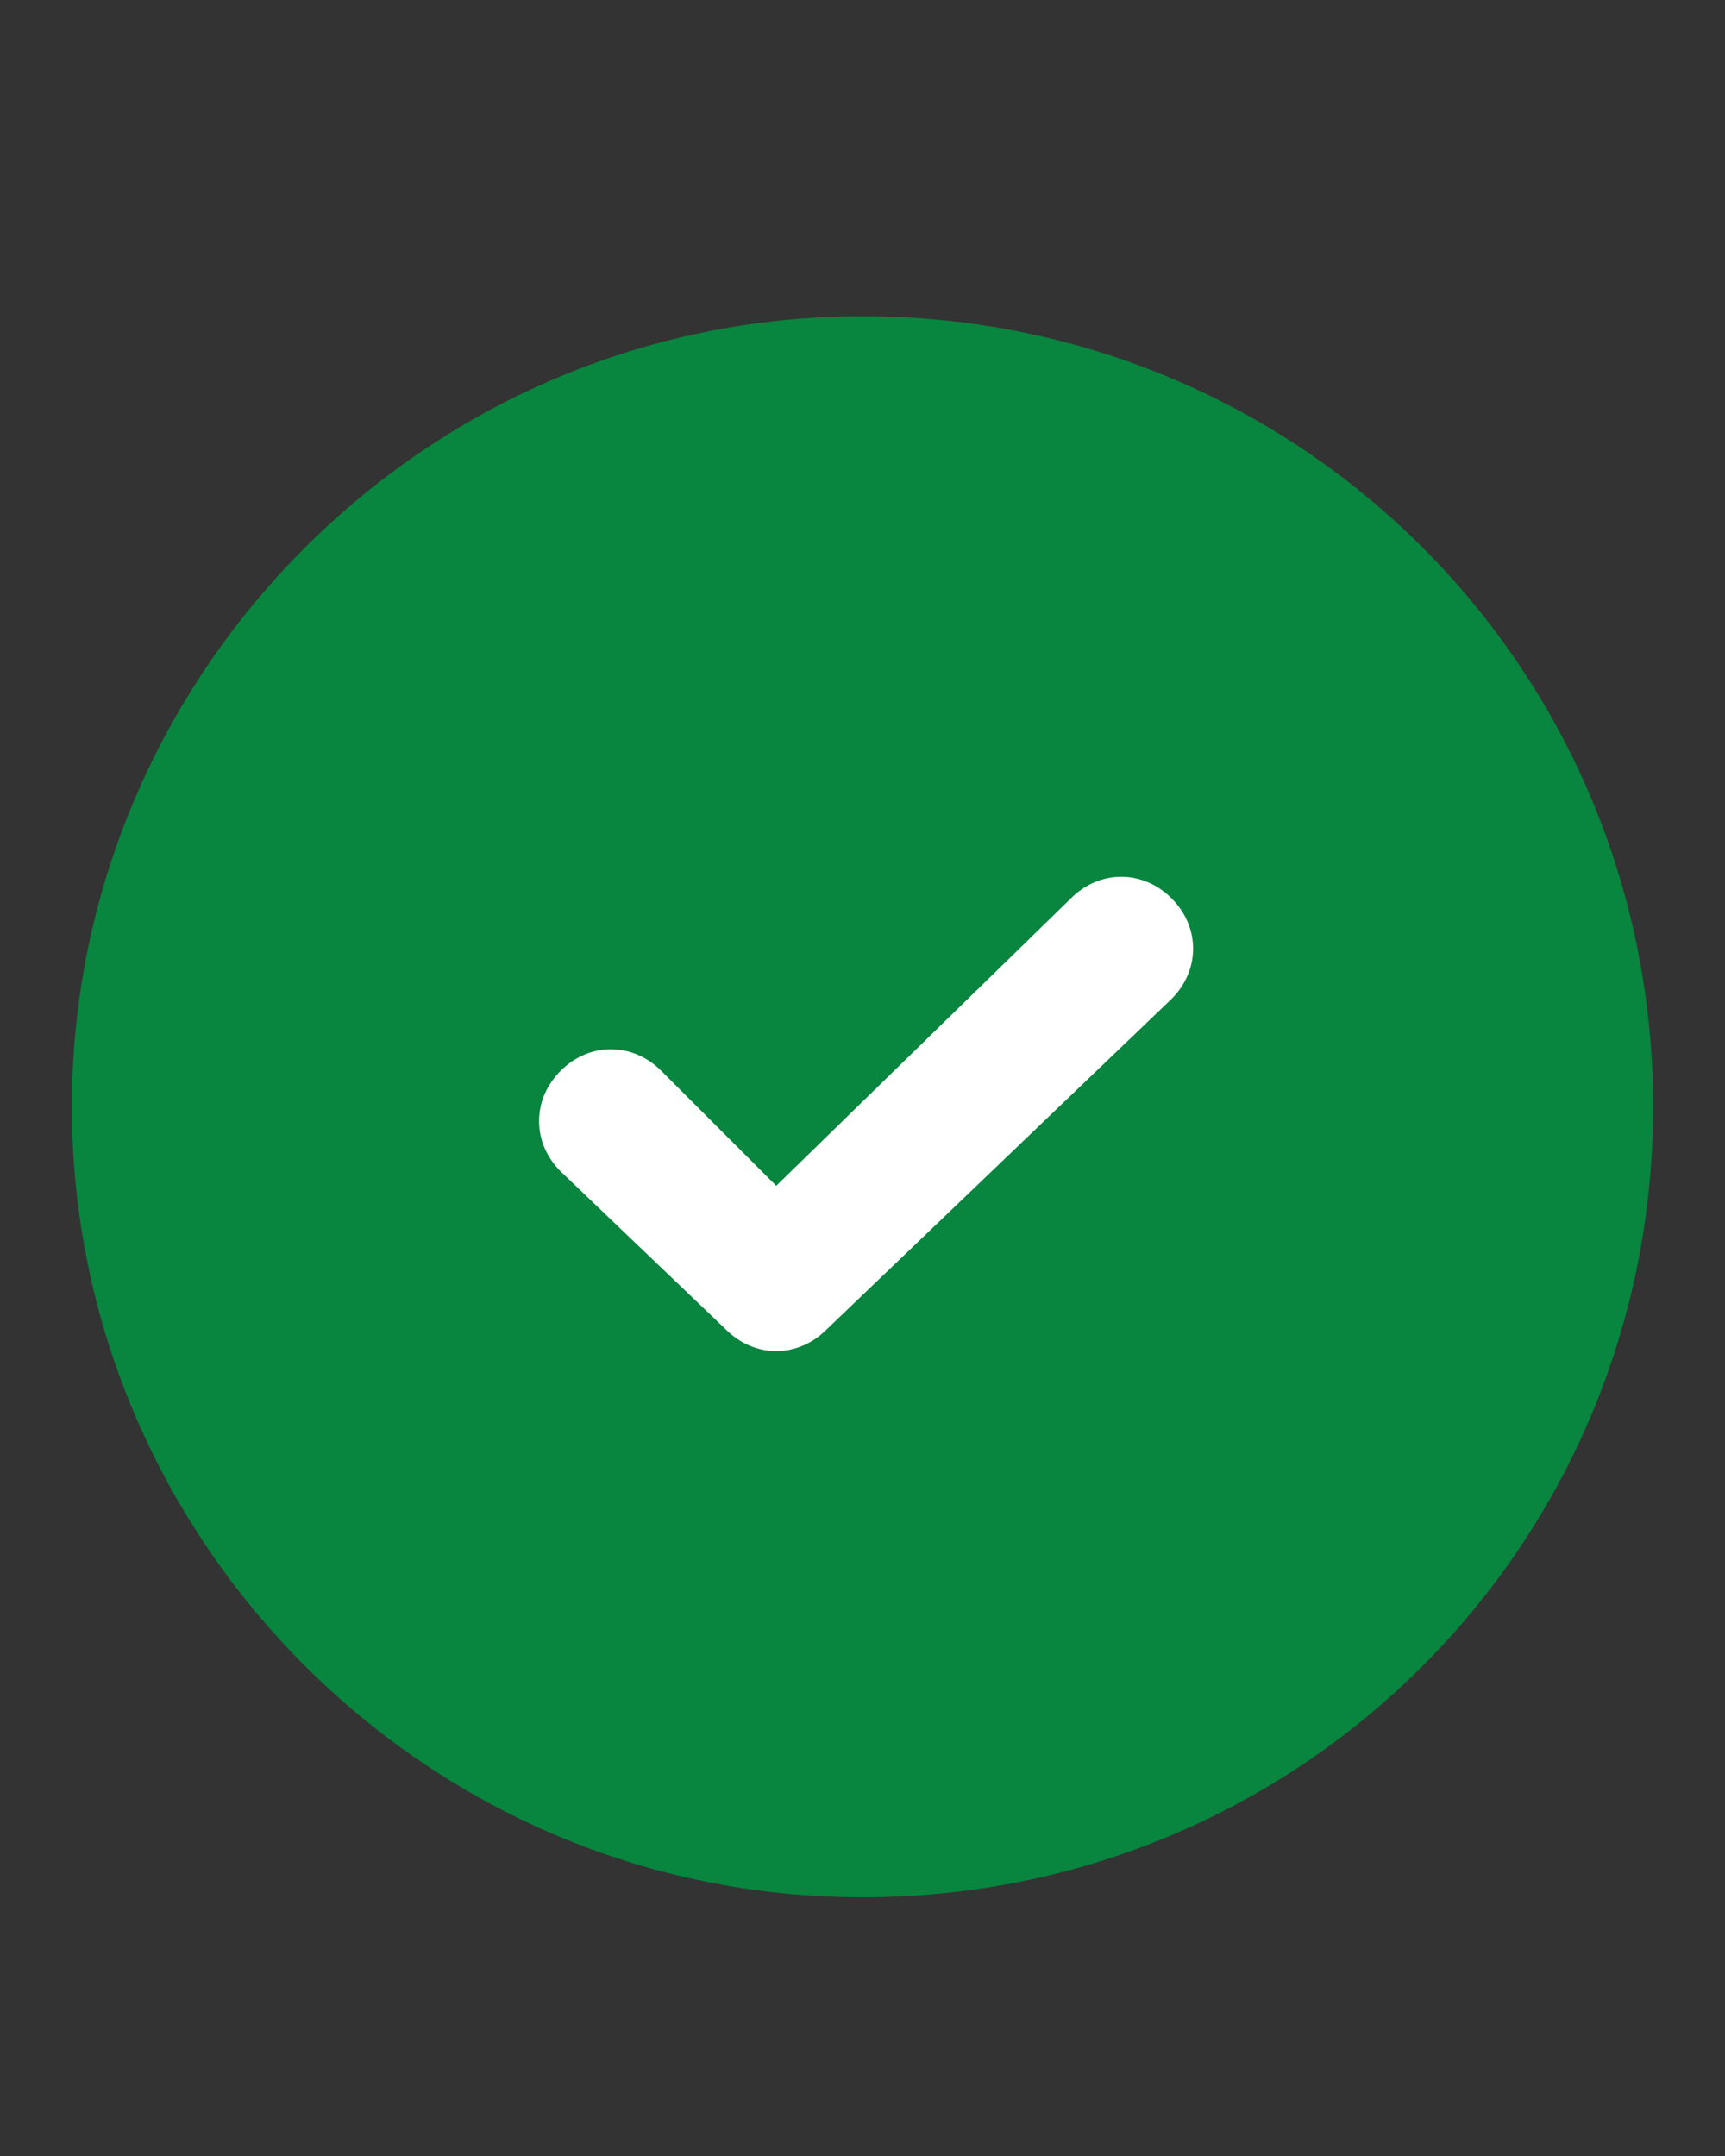 <svg viewBox="0 0 24 30" version="1.1" xmlns="http://www.w3.org/2000/svg" data-sanitized-data-name="Layer 1" data-name="Layer 1" id="Layer_1">
  <rect x="0" y="0" width="24" height="30" fill="#333333" stroke="none"/>
  <defs>
    <style>
      .cls-1 {
        fill: #08853e;
      }

      .cls-1, .cls-2 {
        stroke-width: 0px;
      }

      .cls-2 {
        fill: #fff;
      }
    </style>
  </defs>
  <rect ry="10.3" rx="10.3" height="20.6" width="20.6" y="5.1" x="1.7" class="cls-2"></rect>
  <path d="M12,4.4C5.9,4.4,1,9.4,1,15.4s4.9,11,11,11,11-4.9,11-11-4.9-11-11-11ZM11.5,18.5c-.4.4-1,.4-1.4,0l-2.3-2.2c-.4-.4-.4-1,0-1.4.4-.4,1-.4,1.4,0l1.6,1.6,4.1-4c.4-.4,1-.4,1.4,0s.4,1,0,1.4h0l-4.8,4.6Z" class="cls-1"></path>
</svg>